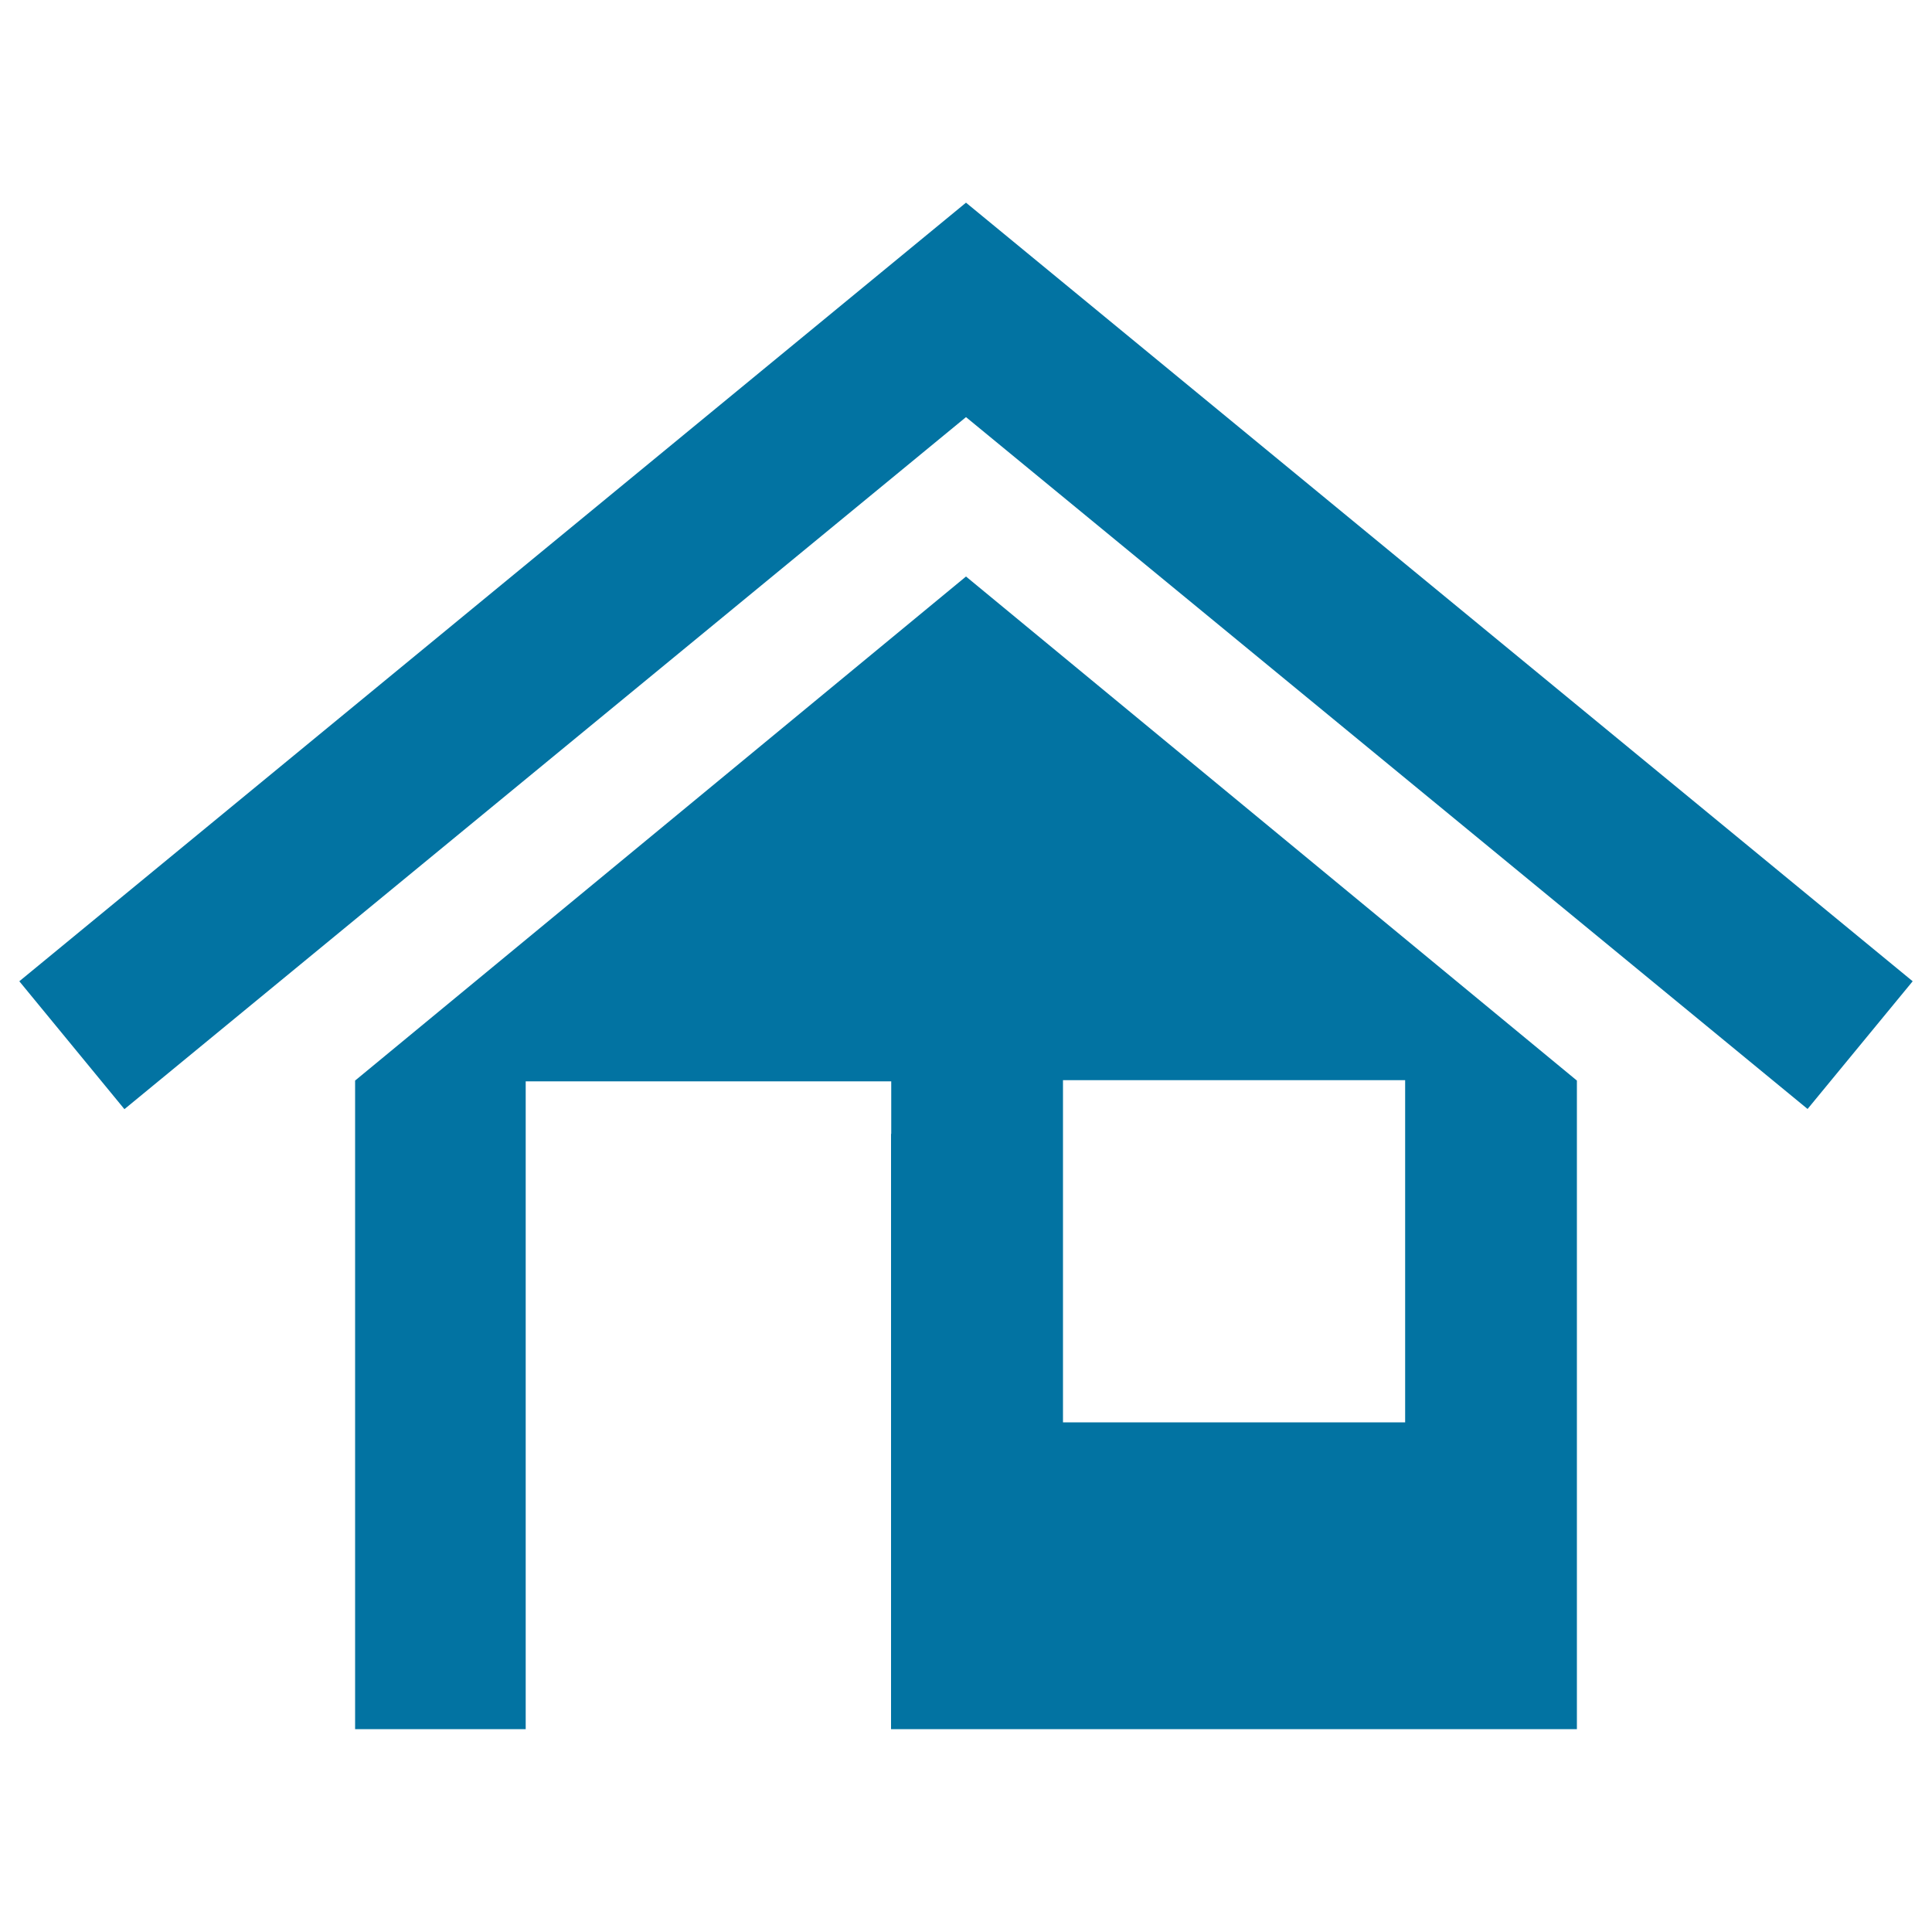 <svg xmlns="http://www.w3.org/2000/svg" viewBox="0 0 1000 1000" style="fill:#0273a2">
<title>Real Estate House Property For Business SVG icon</title>
<g><path d="M990,507.9l-54.4,66.1L500,215.9L64.4,574.1L10,507.9l490-403L990,507.9z M500,298.4l316.2,260.9l0,246.2v75.1V895h-355V586.9h0.1v-27.2H272.1v2.1c0,8.9,0,17.2,0,25.1c0,14.8,0,28.4,0,43v32.4v63.3V895h-88.3v-15.5v-74V559.3L500,298.4z M550.2,736.2h177.1V559.1H550.2V736.2z"/></g>
</svg>